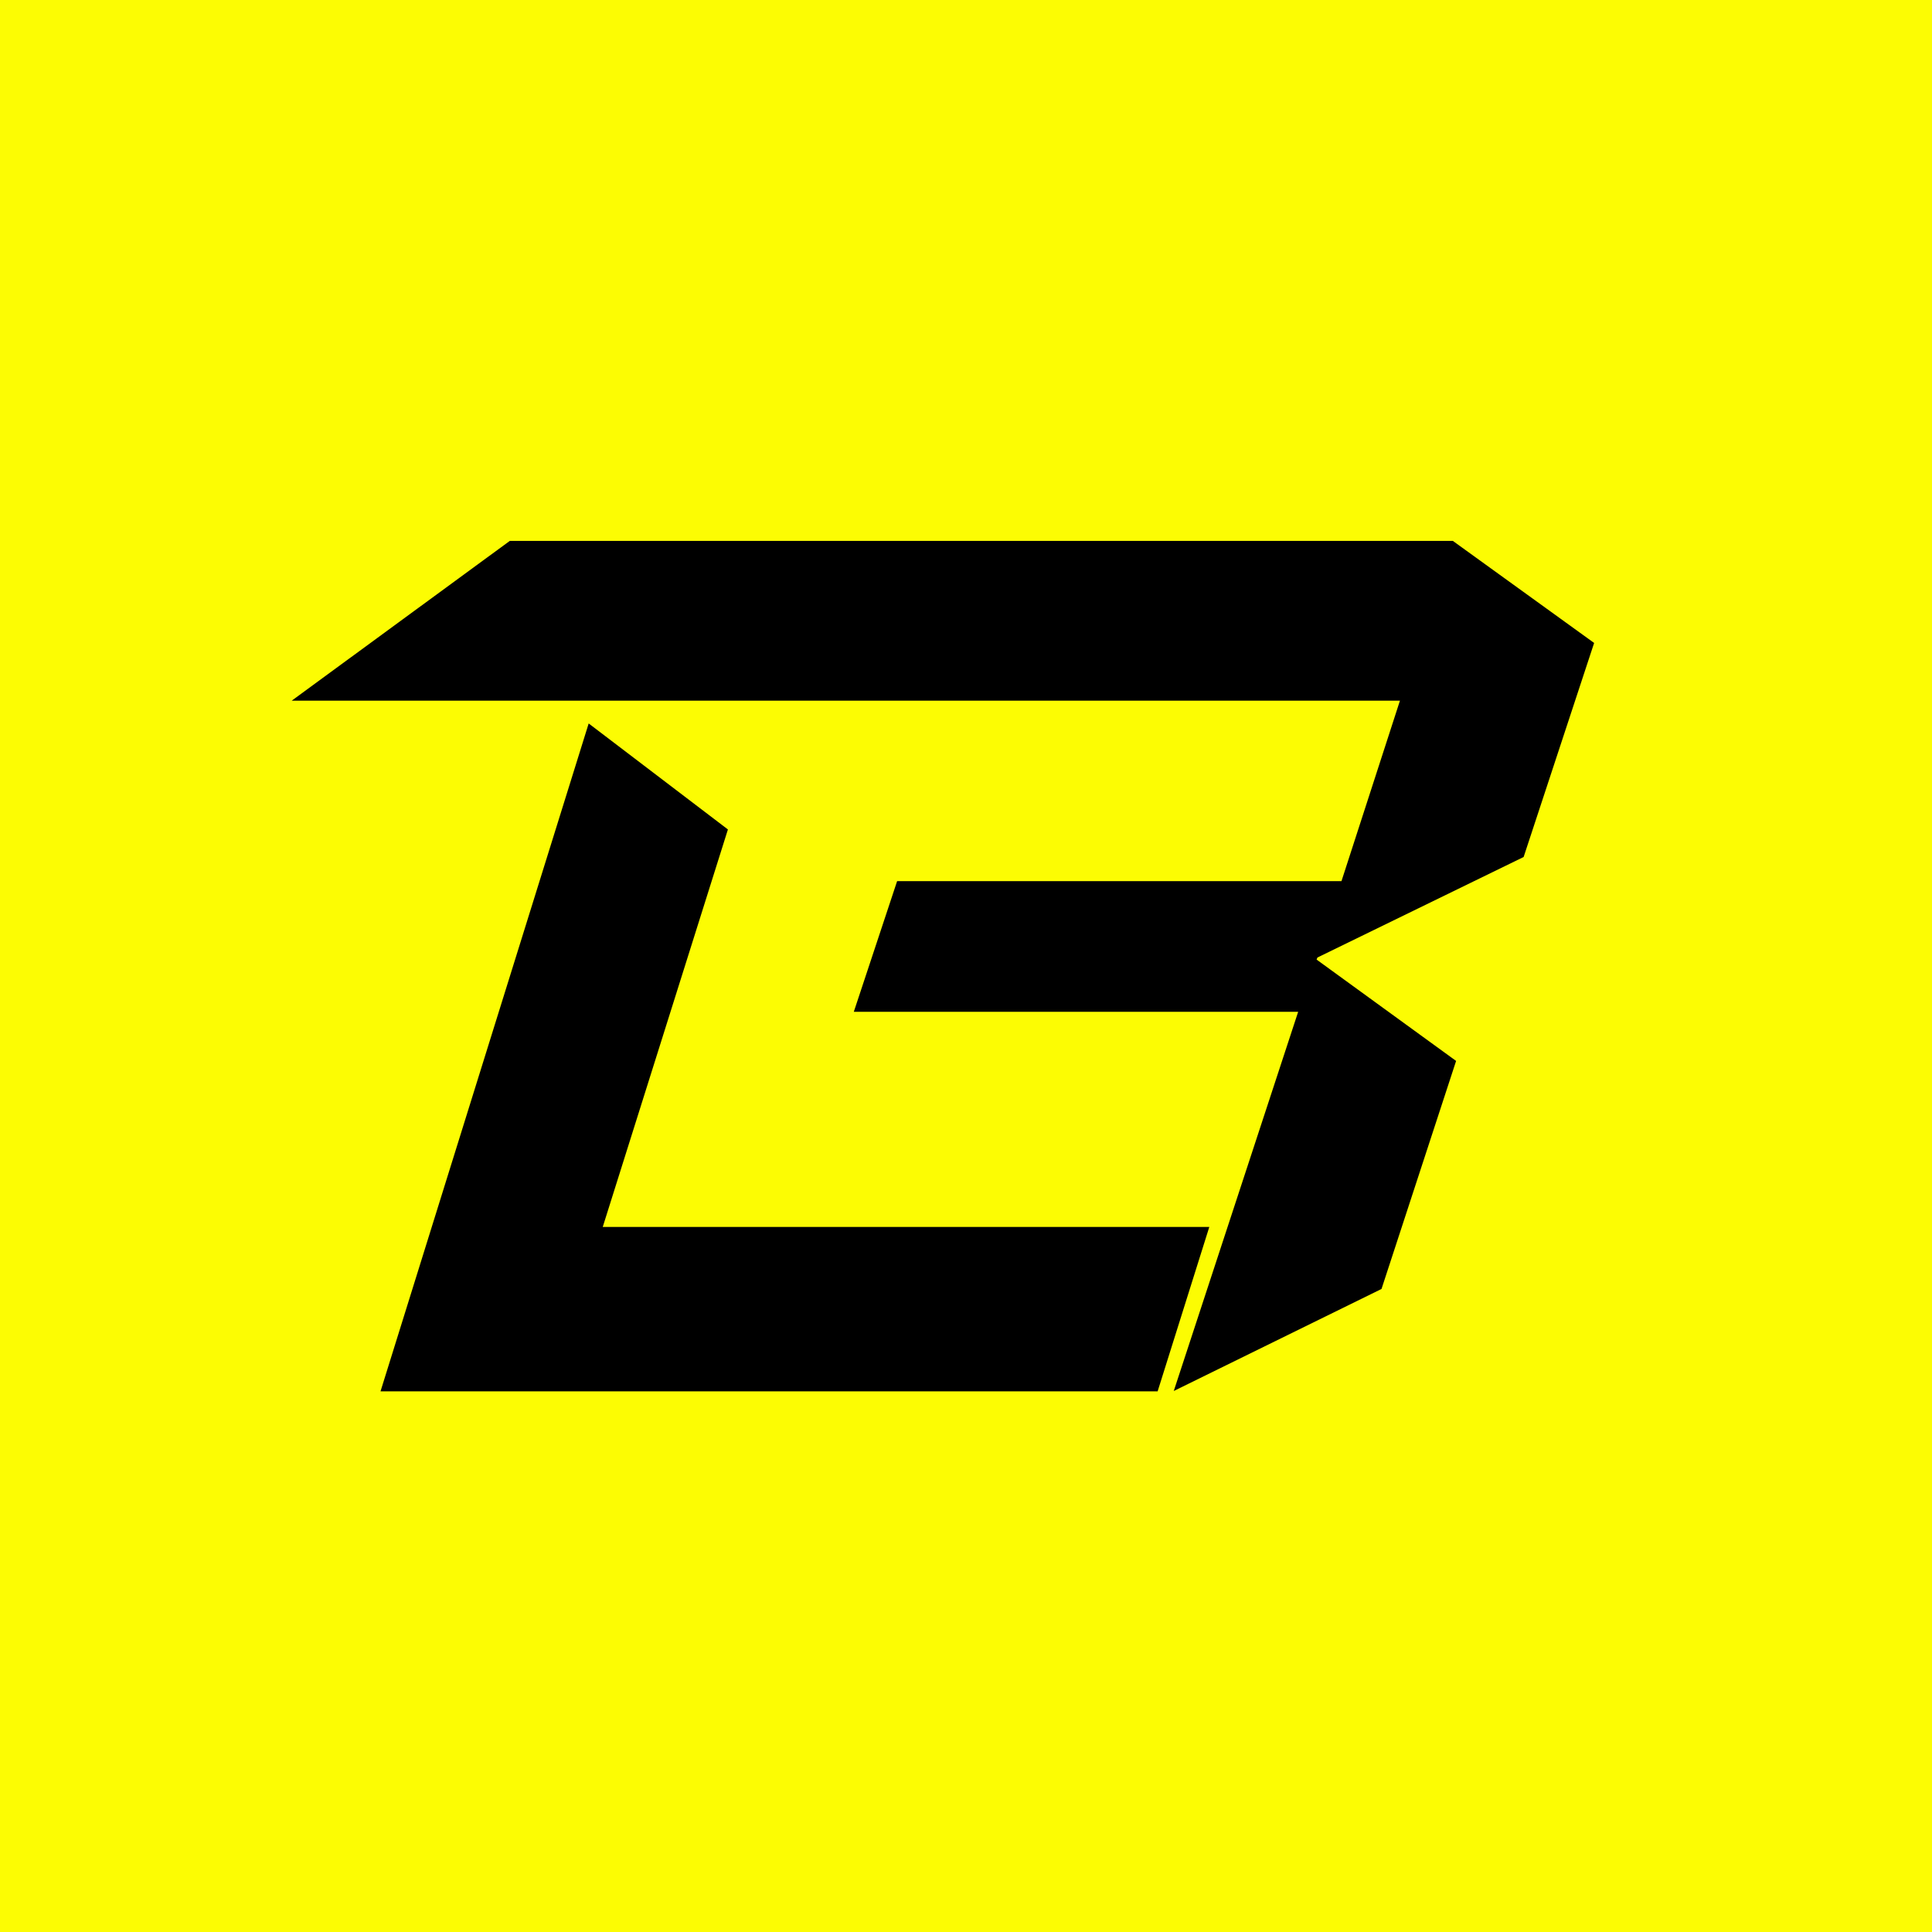 <svg width="43" height="43" viewBox="0 0 43 43" fill="none" xmlns="http://www.w3.org/2000/svg">
<rect width="43" height="43" fill="#FCFC03"/>
<path d="M29.322 21.311L33.911 19.074L35.48 14.31L32.336 12.039H11.346L6.492 15.595H31.158L29.857 19.611H19.967L19.003 22.519H28.893L26.124 30.959L30.748 28.688L32.408 23.613L29.303 21.357L29.322 21.311Z" fill="black"/>
<path d="M13.415 27.308L16.201 18.461L13.102 16.102L8.469 30.967H25.765L26.915 27.308H13.415Z" fill="black"/>
</svg>
